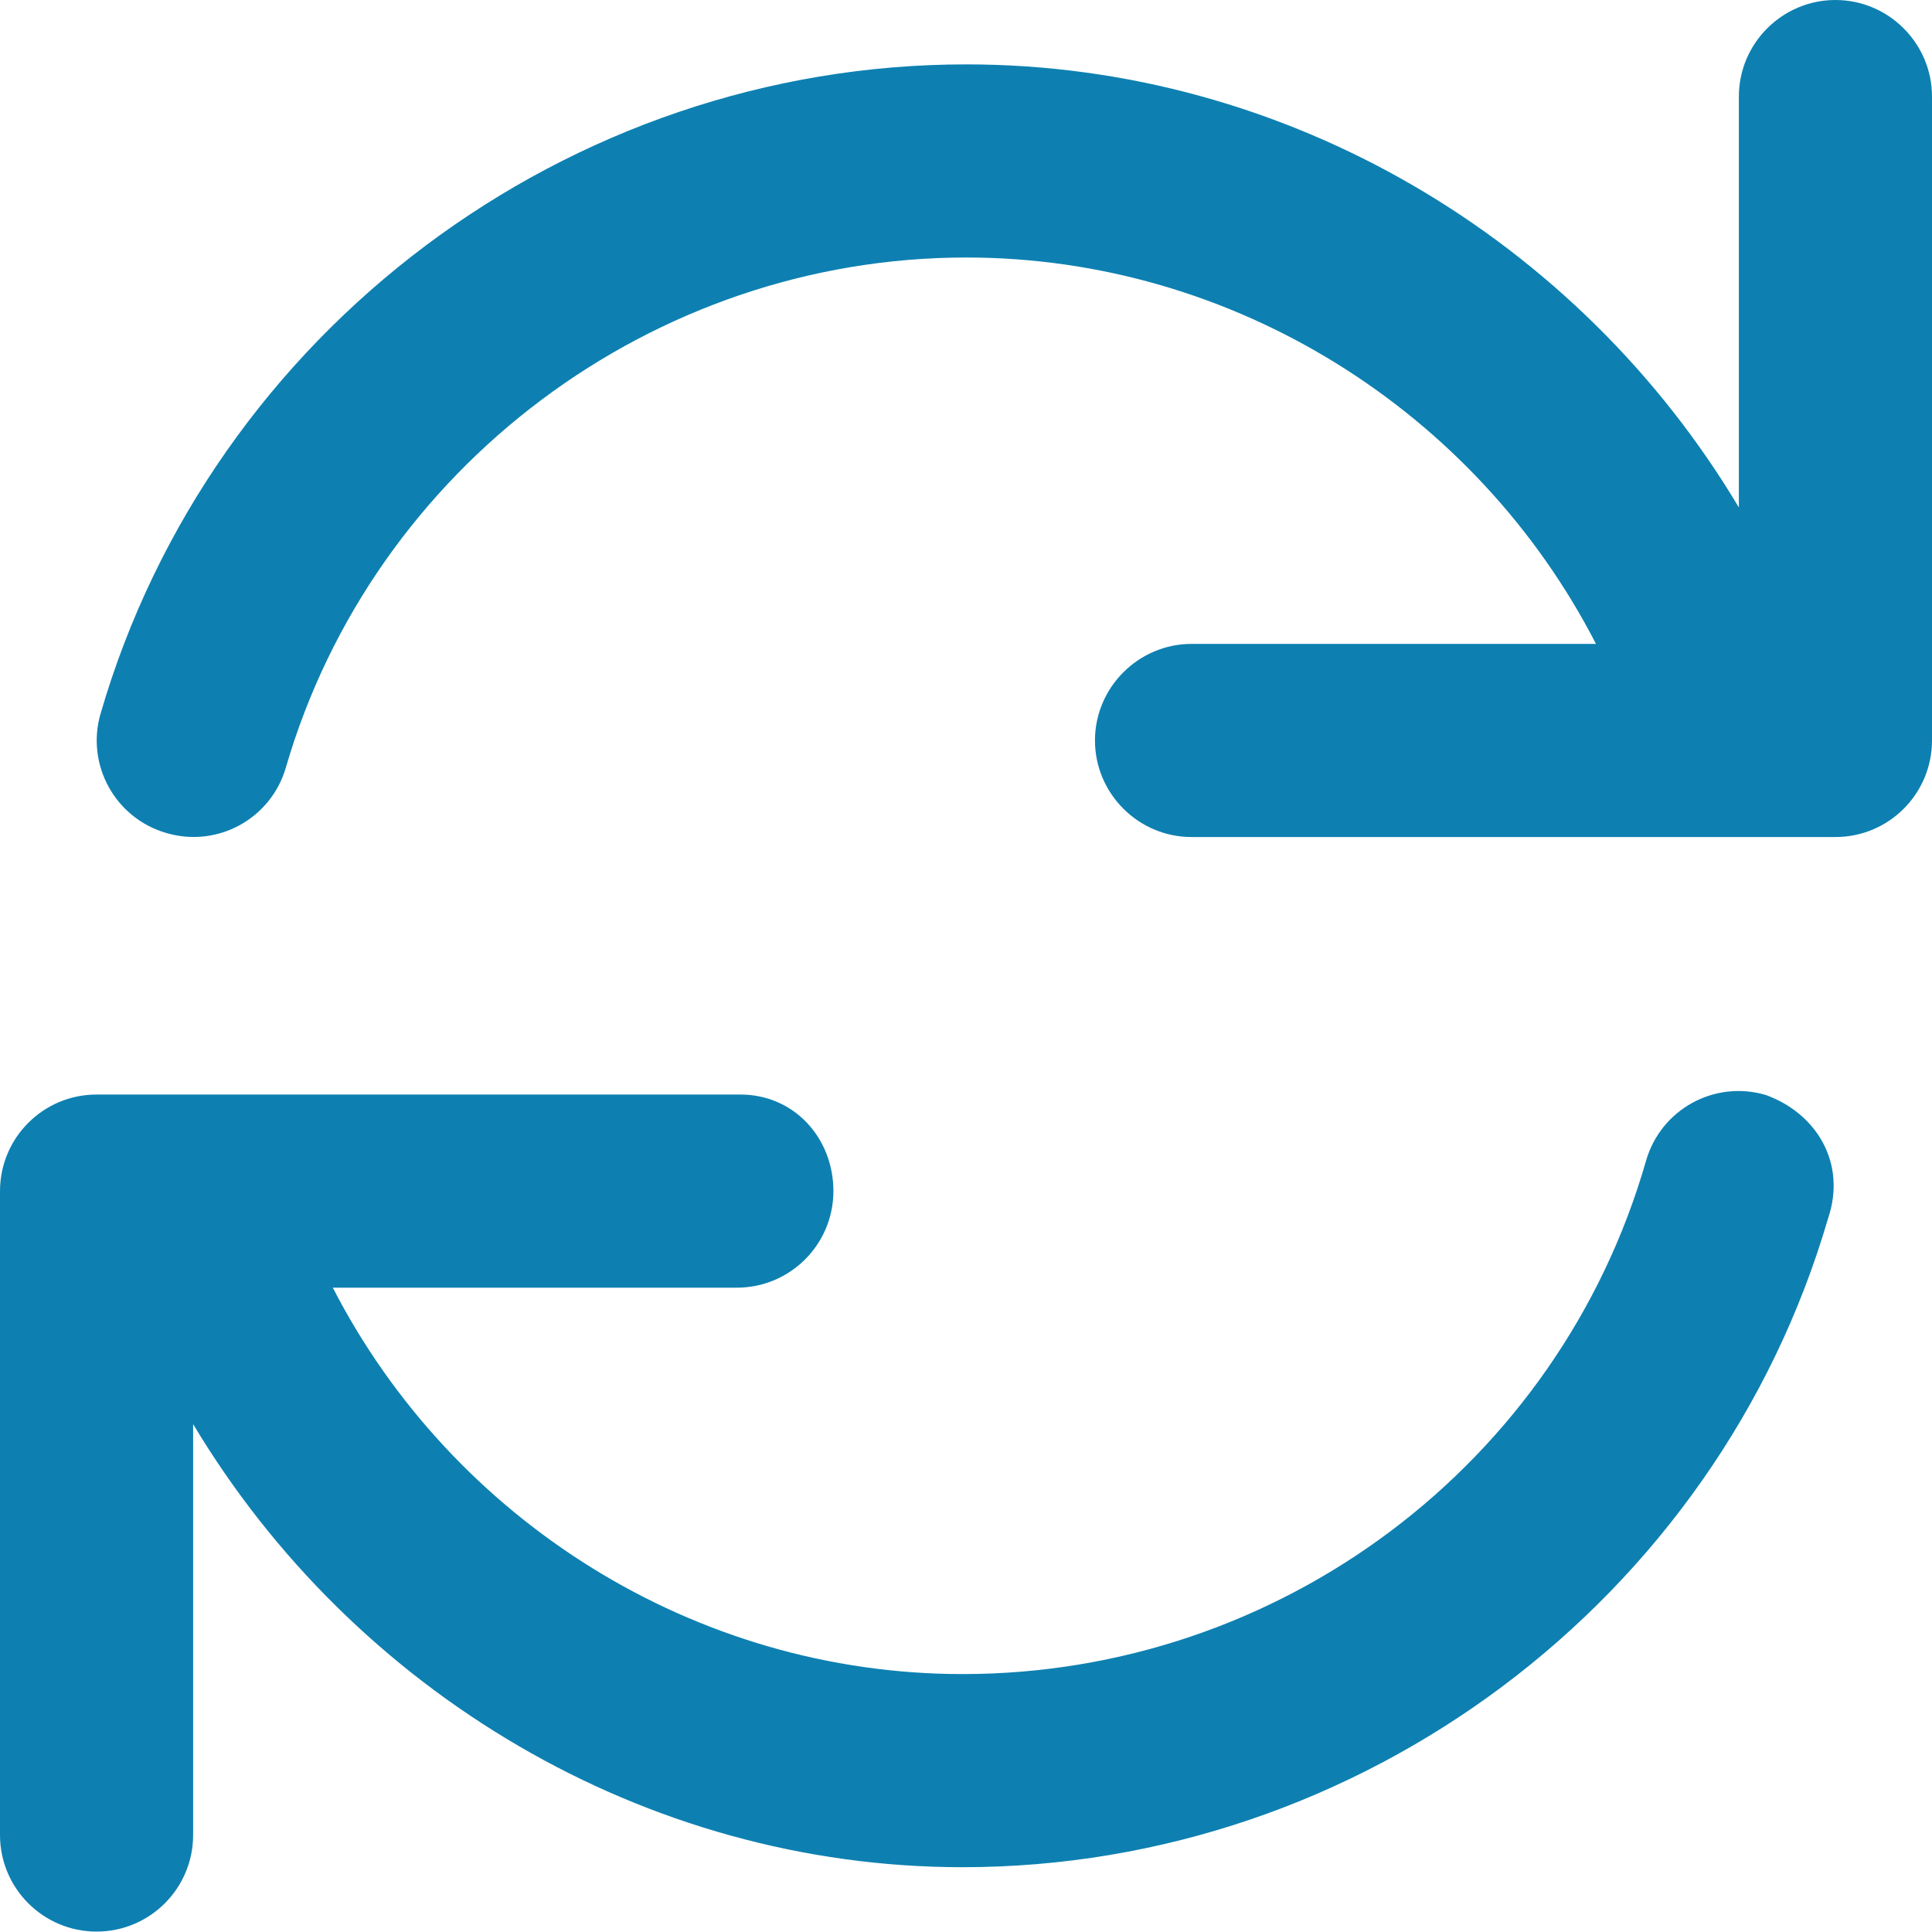 <?xml version="1.0" encoding="UTF-8"?> <svg xmlns="http://www.w3.org/2000/svg" id="Layer_2" viewBox="0 0 138.05 138.03" width="138.05" height="138.03"><defs><style>.cls-1{fill:#0d80b1;}</style></defs><path class="cls-1" d="M130.63,87.04c-7.96,27.31-33.38,46.38-61.85,46.38-22.72,0-43.53-12.54-54.98-31.66v29.36c0,3.81-3.09,6.9-6.9,6.9s-6.9-3.09-6.9-6.9v-46.01c0-3.81,3.09-6.9,6.9-6.9h46.01c3.82,0,6.64,3.09,6.64,6.9s-3.09,6.9-6.9,6.9h-28.87c8.54,16.6,25.87,27.61,45,27.61,22.63,0,42.62-14.98,48.84-36.69,1.06-3.66,4.88-5.77,8.55-4.69,3.65,1.32,5.78,4.89,4.46,8.8ZM138.05,6.9v46.01c0,3.81-3.09,6.9-6.9,6.9h-46.01c-3.8,0-6.9-3.11-6.9-6.9s3.11-6.9,6.9-6.9h28.9c-8.54-16.6-25.87-27.61-45-27.61-22.37,0-42.36,14.98-48.61,36.43-1.05,3.65-4.86,5.78-8.55,4.69-3.66-1.06-5.76-4.89-4.69-8.54C15.13,23.67,40.57,4.6,69.04,4.6c22.95,0,43.79,12.52,55.21,31.66V6.9c0-3.81,3.11-6.9,6.9-6.9s6.9,3.09,6.9,6.9Z"></path></svg> 
